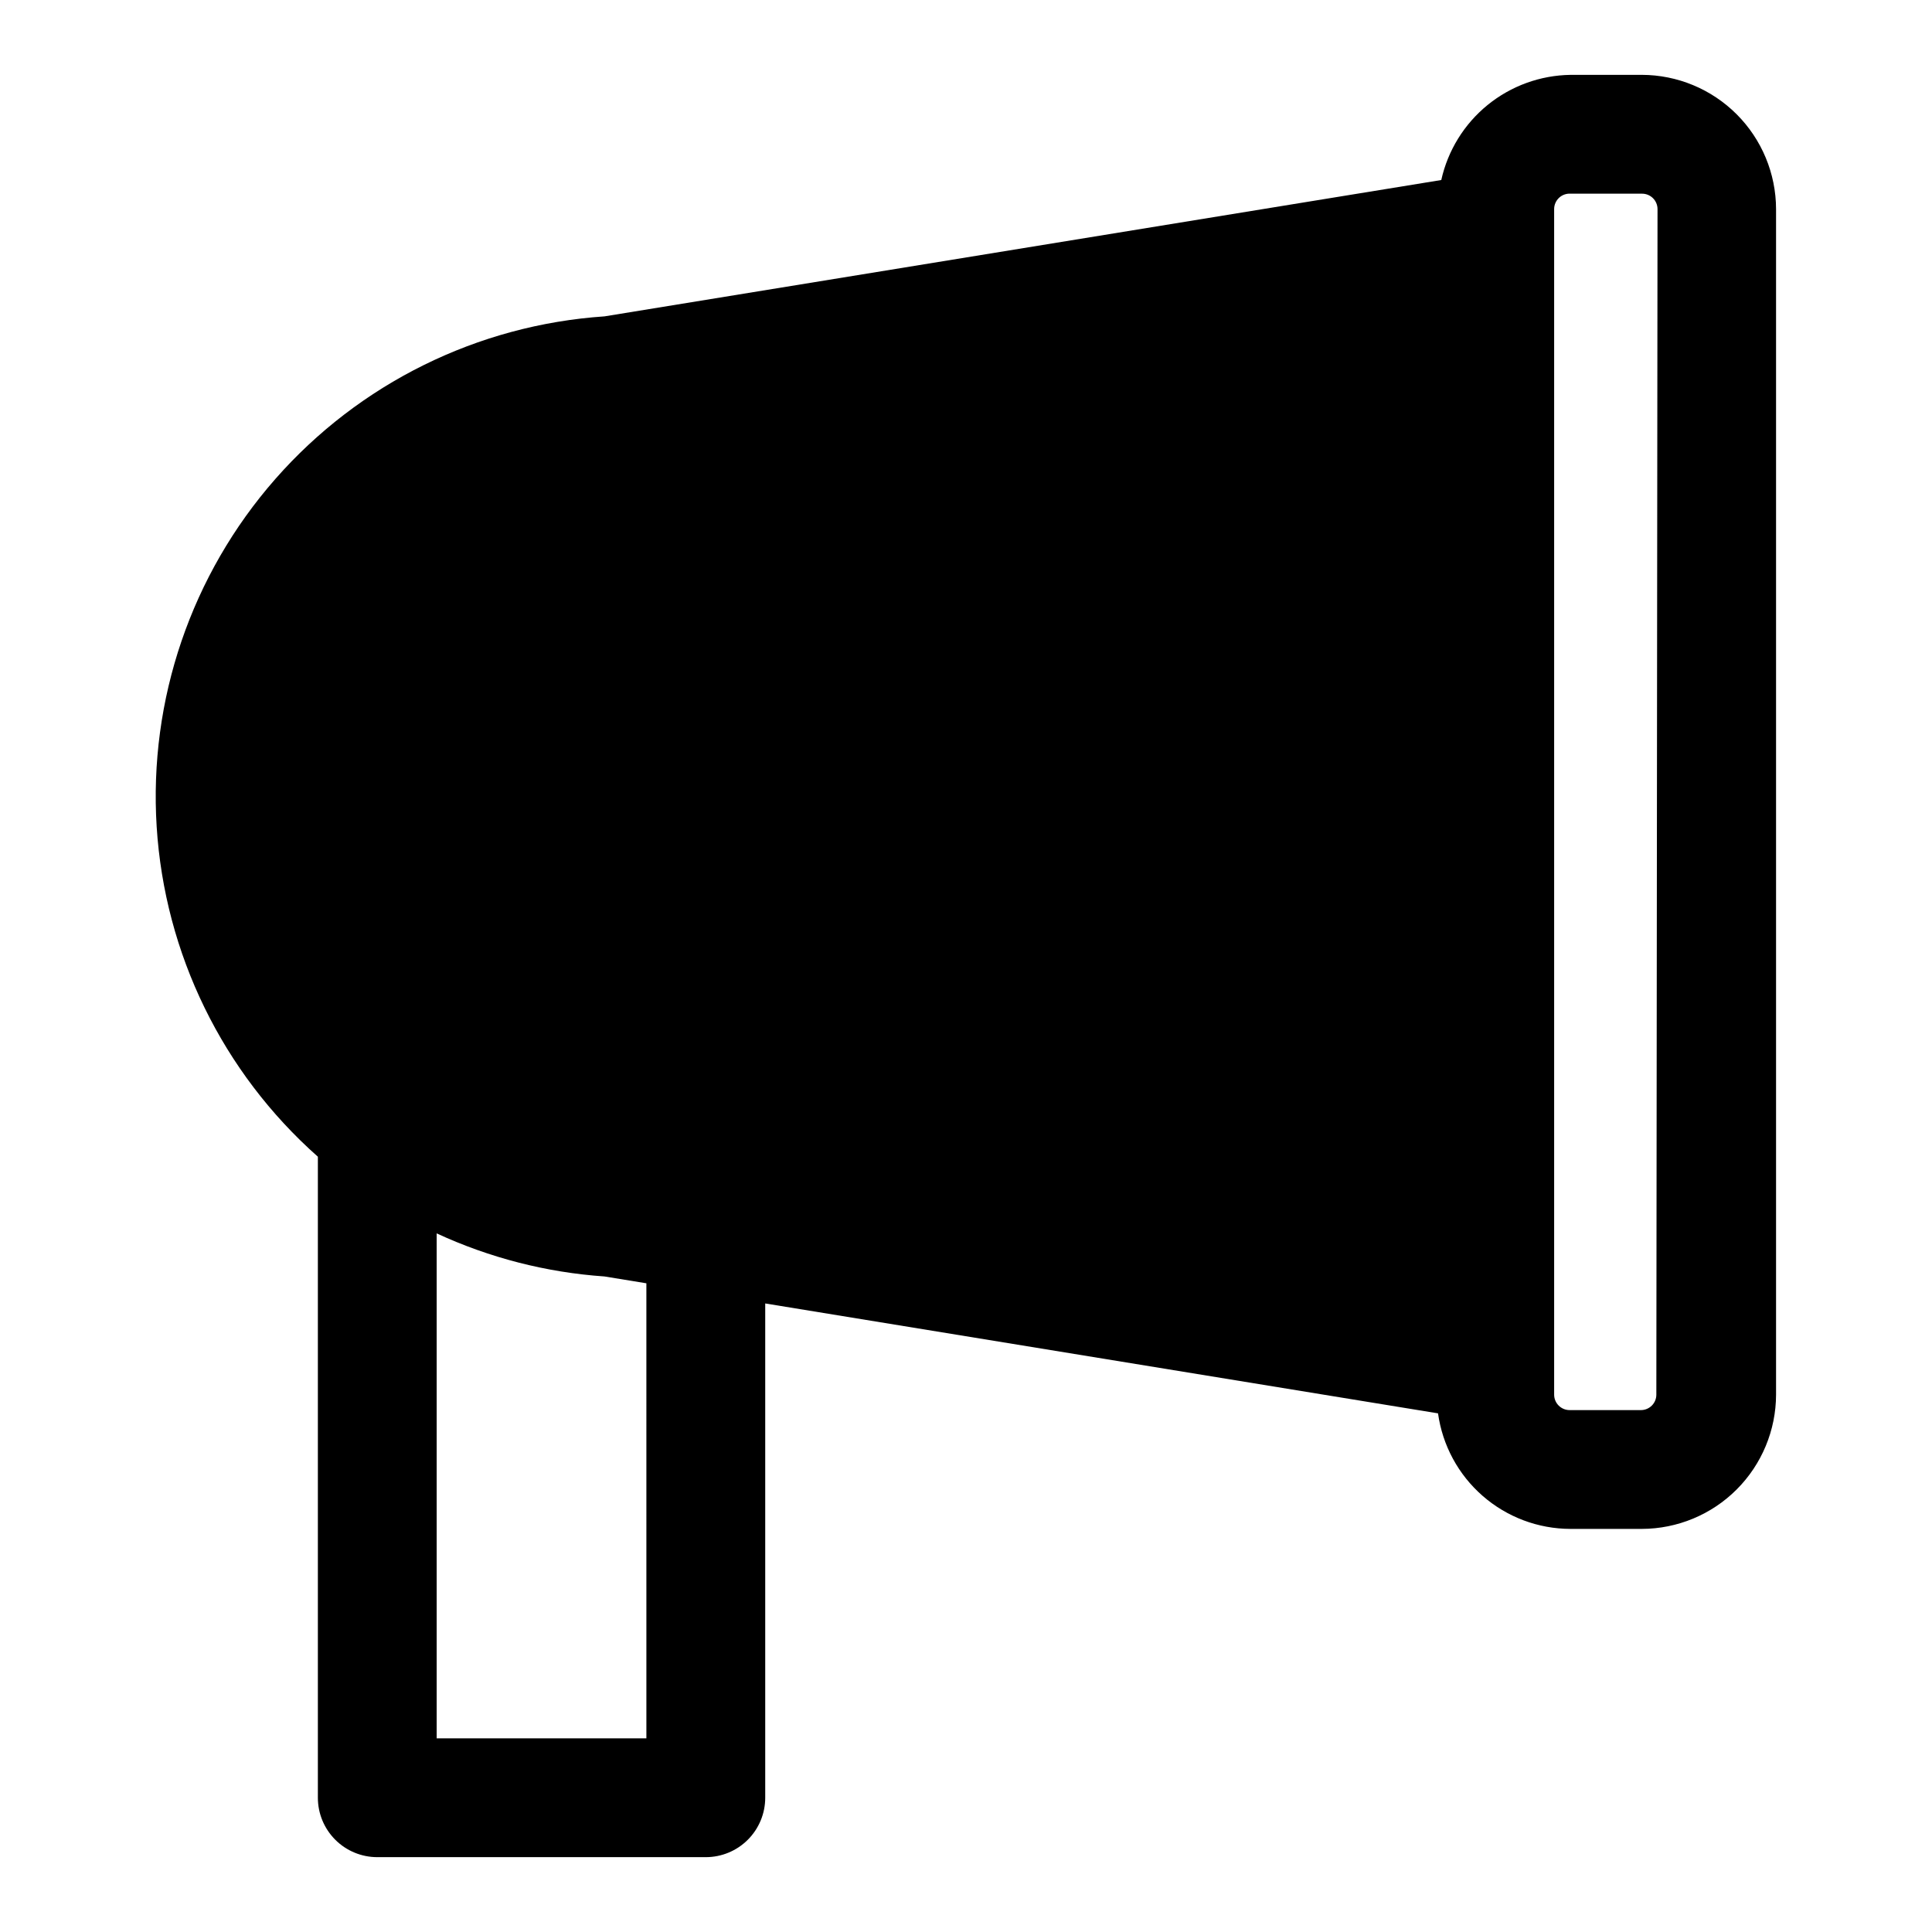 <?xml version="1.0" encoding="UTF-8"?>
<!-- Uploaded to: SVG Repo, www.svgrepo.com, Generator: SVG Repo Mixer Tools -->
<svg fill="#000000" width="800px" height="800px" version="1.1" viewBox="144 144 512 512" xmlns="http://www.w3.org/2000/svg">
 <path d="m579.09 163.84h-18.895 0.004c-8.012 0.113-15.754 2.926-21.969 7.981-6.215 5.059-10.539 12.066-12.277 19.887l-221.75 36.133c-33.645 2.273-65.016 17.777-87.258 43.121-22.242 25.348-33.539 58.469-31.426 92.121 2.117 33.656 17.477 65.102 42.719 87.457v169.88c0 4.176 1.66 8.18 4.613 11.133 2.949 2.953 6.957 4.613 11.133 4.613h87.062c4.176 0 8.18-1.66 11.133-4.613s4.613-6.957 4.613-11.133v-130.99l178.3 29.125c1.176 8.48 5.379 16.25 11.828 21.875 6.453 5.629 14.719 8.734 23.281 8.746h18.895-0.004c9.43-0.02 18.469-3.773 25.137-10.441 6.668-6.672 10.426-15.707 10.445-25.137v-314.18c-0.02-9.43-3.777-18.469-10.445-25.137-6.668-6.668-15.707-10.422-25.137-10.445zm-263.79 440.84h-55.578v-133.82c14.008 6.481 29.078 10.352 44.477 11.414l11.098 1.812zm267.65-91.078c0 2.258-1.832 4.09-4.094 4.09h-18.895c-2.258 0-4.094-1.832-4.094-4.09v-314.18c-0.004-1.141 0.473-2.234 1.309-3.012 0.84-0.777 1.961-1.168 3.102-1.082h18.895-0.004c1.086 0 2.129 0.434 2.894 1.199 0.77 0.77 1.199 1.809 1.199 2.894z"/>
</svg>